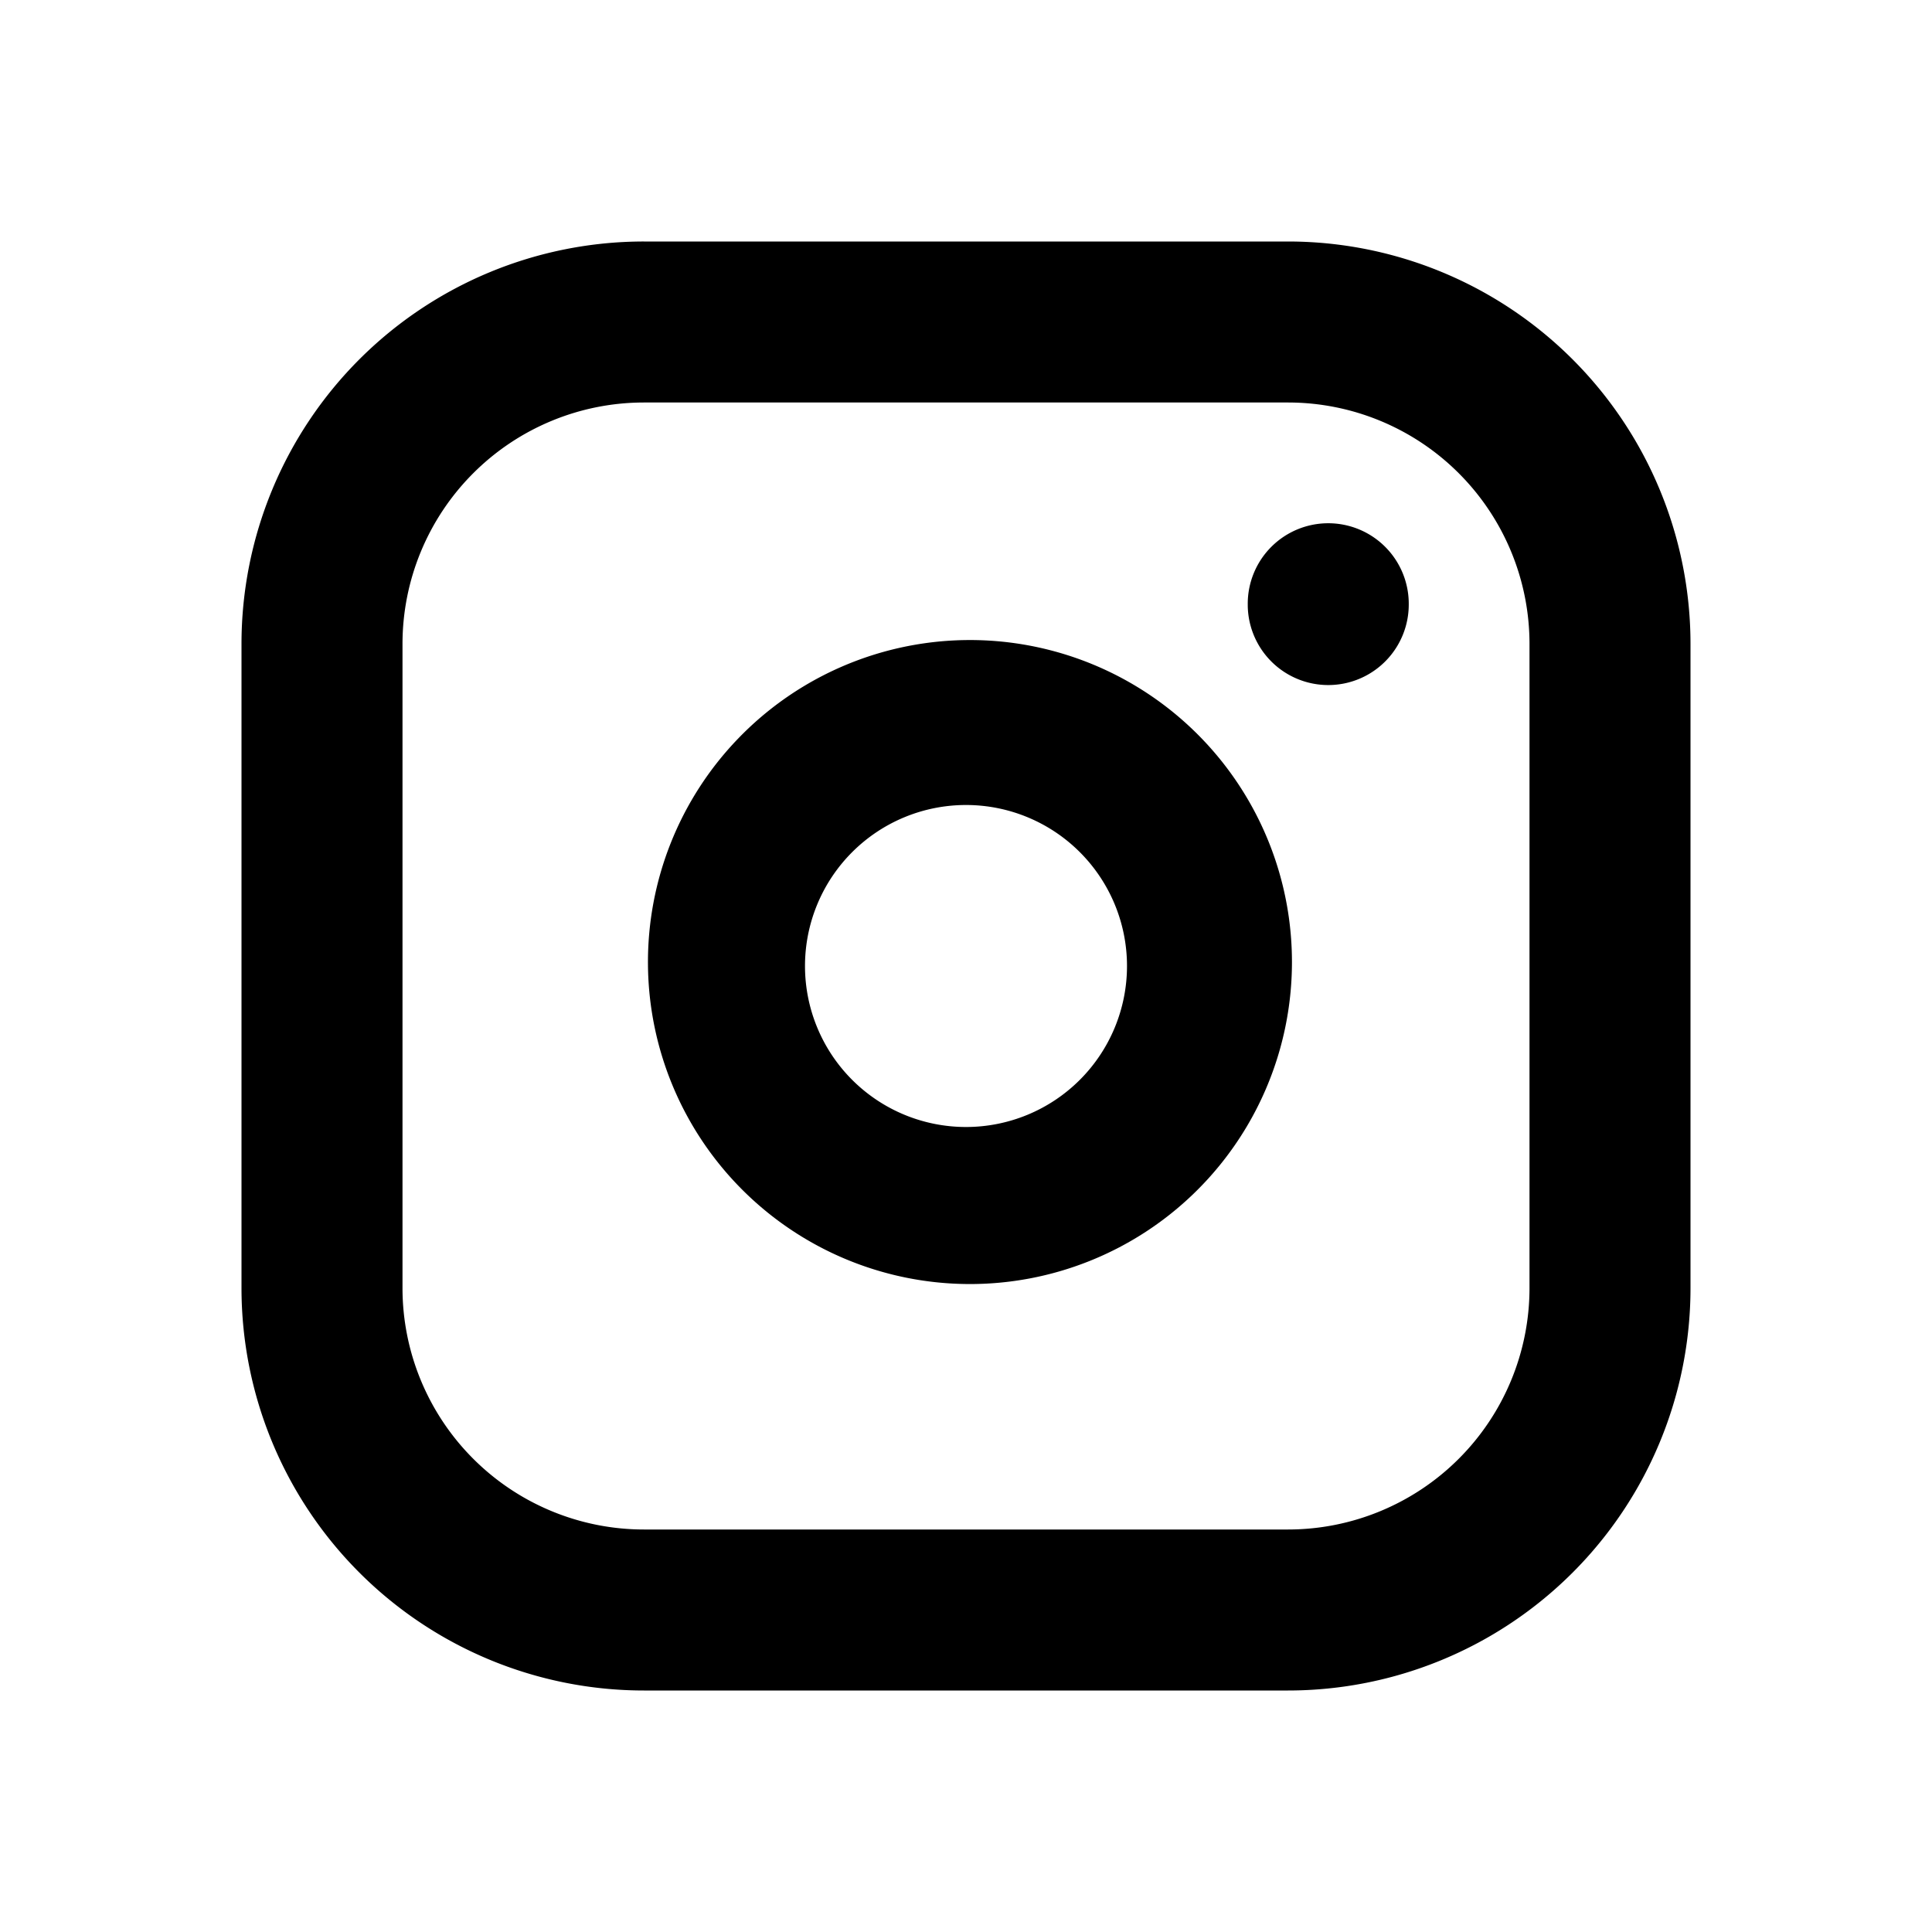 <svg height="24" viewBox="0 0 24 24" width="24" xmlns="http://www.w3.org/2000/svg"><path d="M8 5a3 3 0 0 0-3 3v8a3 3 0 0 0 3 3h8a3 3 0 0 0 3-3V8a3 3 0 0 0-3-3H8Zm-3.536-.536A5 5 0 0 1 8 3h8a5 5 0 0 1 5 5v8a5 5 0 0 1-5 5H8a5 5 0 0 1-5-5V8a5 5 0 0 1 1.464-3.536ZM16.5 6.5a1 1 0 0 1 1 1v.01a1 1 0 1 1-2 0V7.5a1 1 0 0 1 1-1ZM9.172 9.172a4 4 0 1 1 5.656 5.656 4 4 0 0 1-5.656-5.656ZM12 10a2 2 0 1 0 0 4 2 2 0 0 0 0-4Z" clip-rule="evenodd" fill-rule="evenodd"></path></svg>